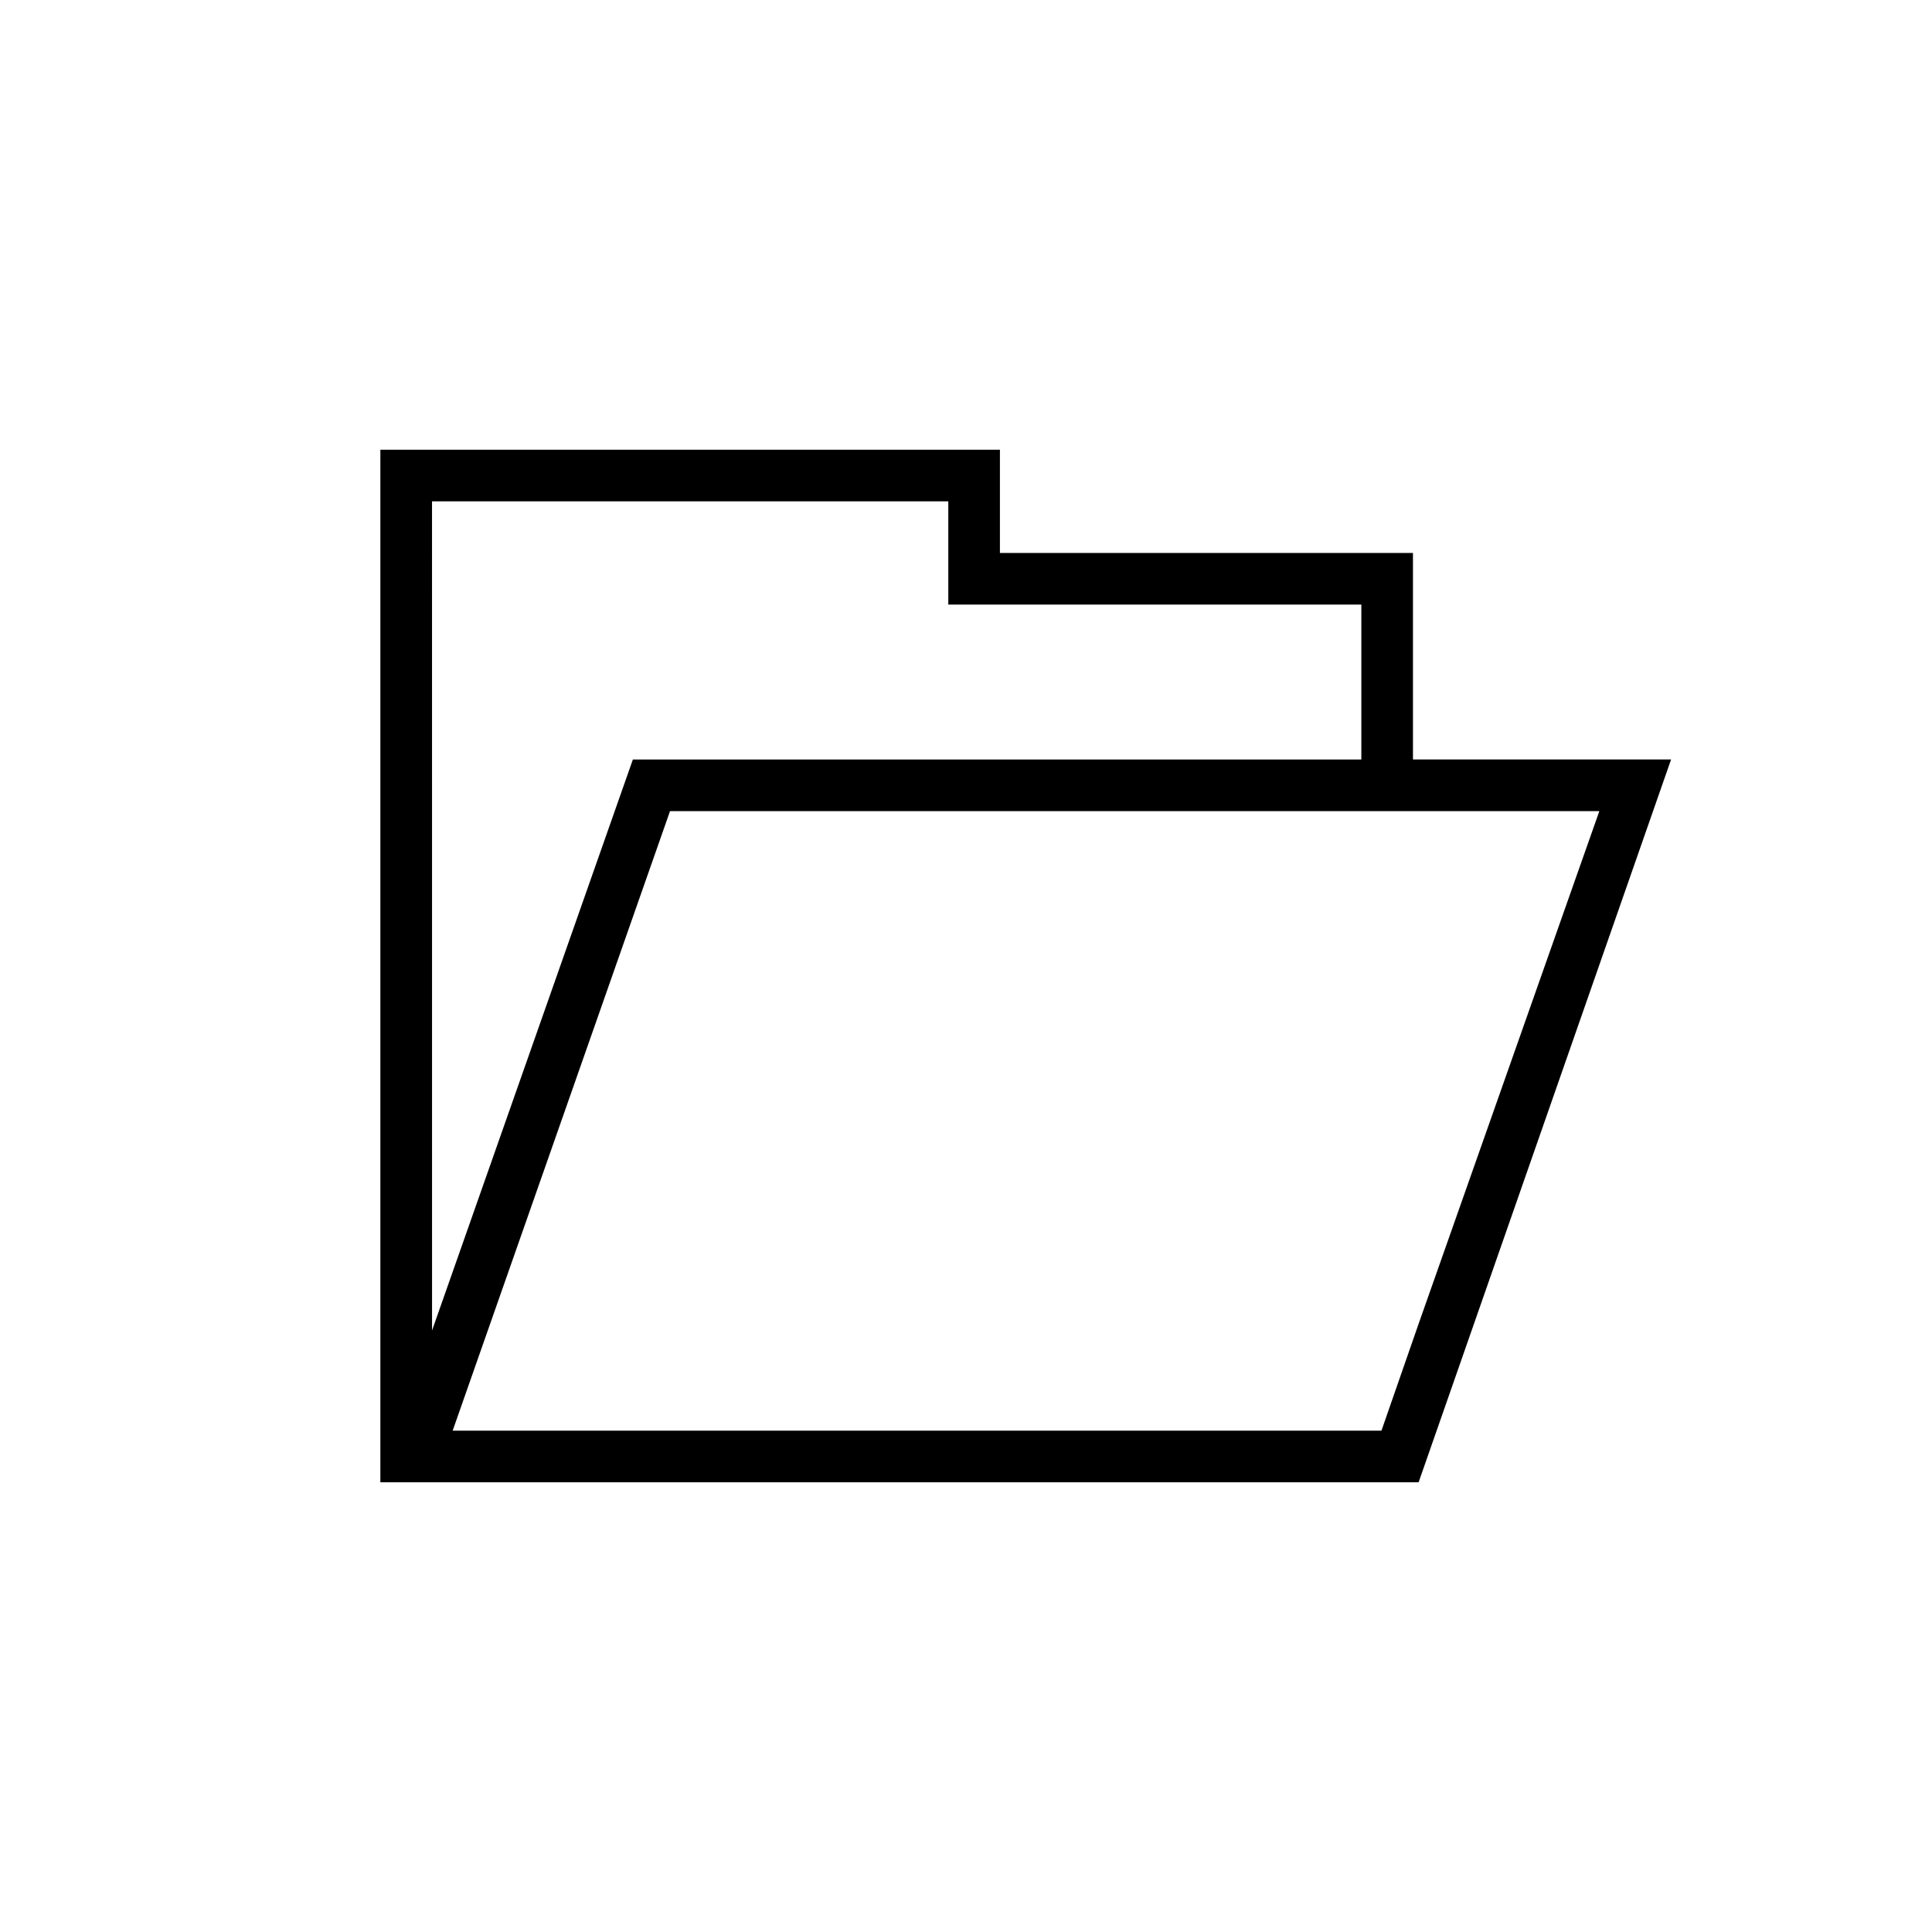 <?xml version="1.0" encoding="UTF-8"?>
<!-- Uploaded to: SVG Repo, www.svgrepo.com, Generator: SVG Repo Mixer Tools -->
<svg fill="#000000" width="800px" height="800px" version="1.1" viewBox="144 144 512 512" xmlns="http://www.w3.org/2000/svg">
 <path d="m518.45 345.27v-54.727h-109.46v-27.367h-164.19v273.64h275.15l66.906-191.55zm-259.96-68.41h136.82v27.363h109.46v41.047h-193.05l-53.223 151.32zm251.61 246.28h-246.14l57.602-164.18h246.28l-47.75 135.45z"/>
</svg>